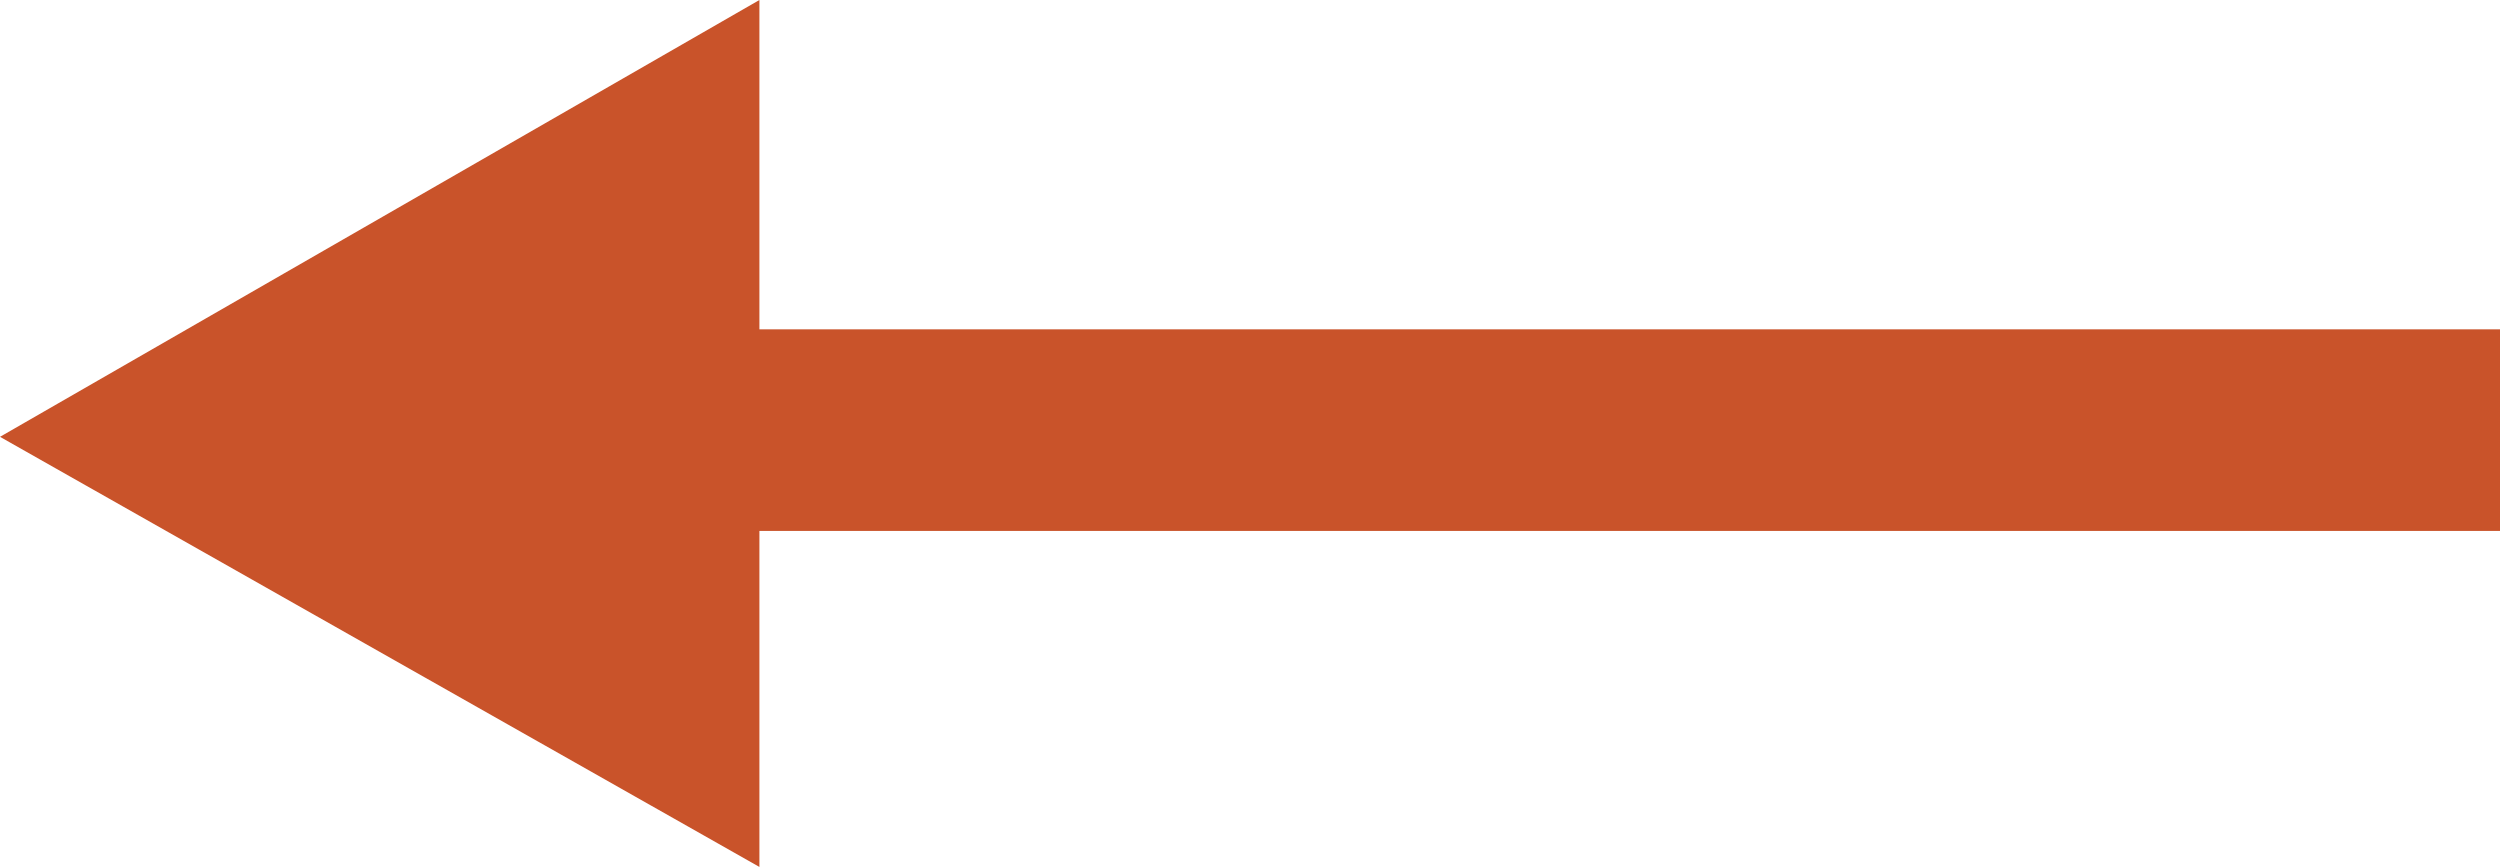 <?xml version="1.0" encoding="utf-8"?>
<!-- Generator: Adobe Illustrator 22.0.1, SVG Export Plug-In . SVG Version: 6.00 Build 0)  -->
<svg version="1.1" id="Ebene_1" xmlns="http://www.w3.org/2000/svg" xmlns:xlink="http://www.w3.org/1999/xlink" x="0px" y="0px"
	 viewBox="0 0 37.2 12.9" style="enable-background:new 0 0 37.2 12.9;" xml:space="preserve">
<style type="text/css">
	.st0{fill:#C9532A;}
</style>
<polygon class="st0" points="37.2,4.9 11.3,4.9 11.3,0 0,6.5 11.3,12.9 11.3,7.9 37.2,7.9 "/>
</svg>
